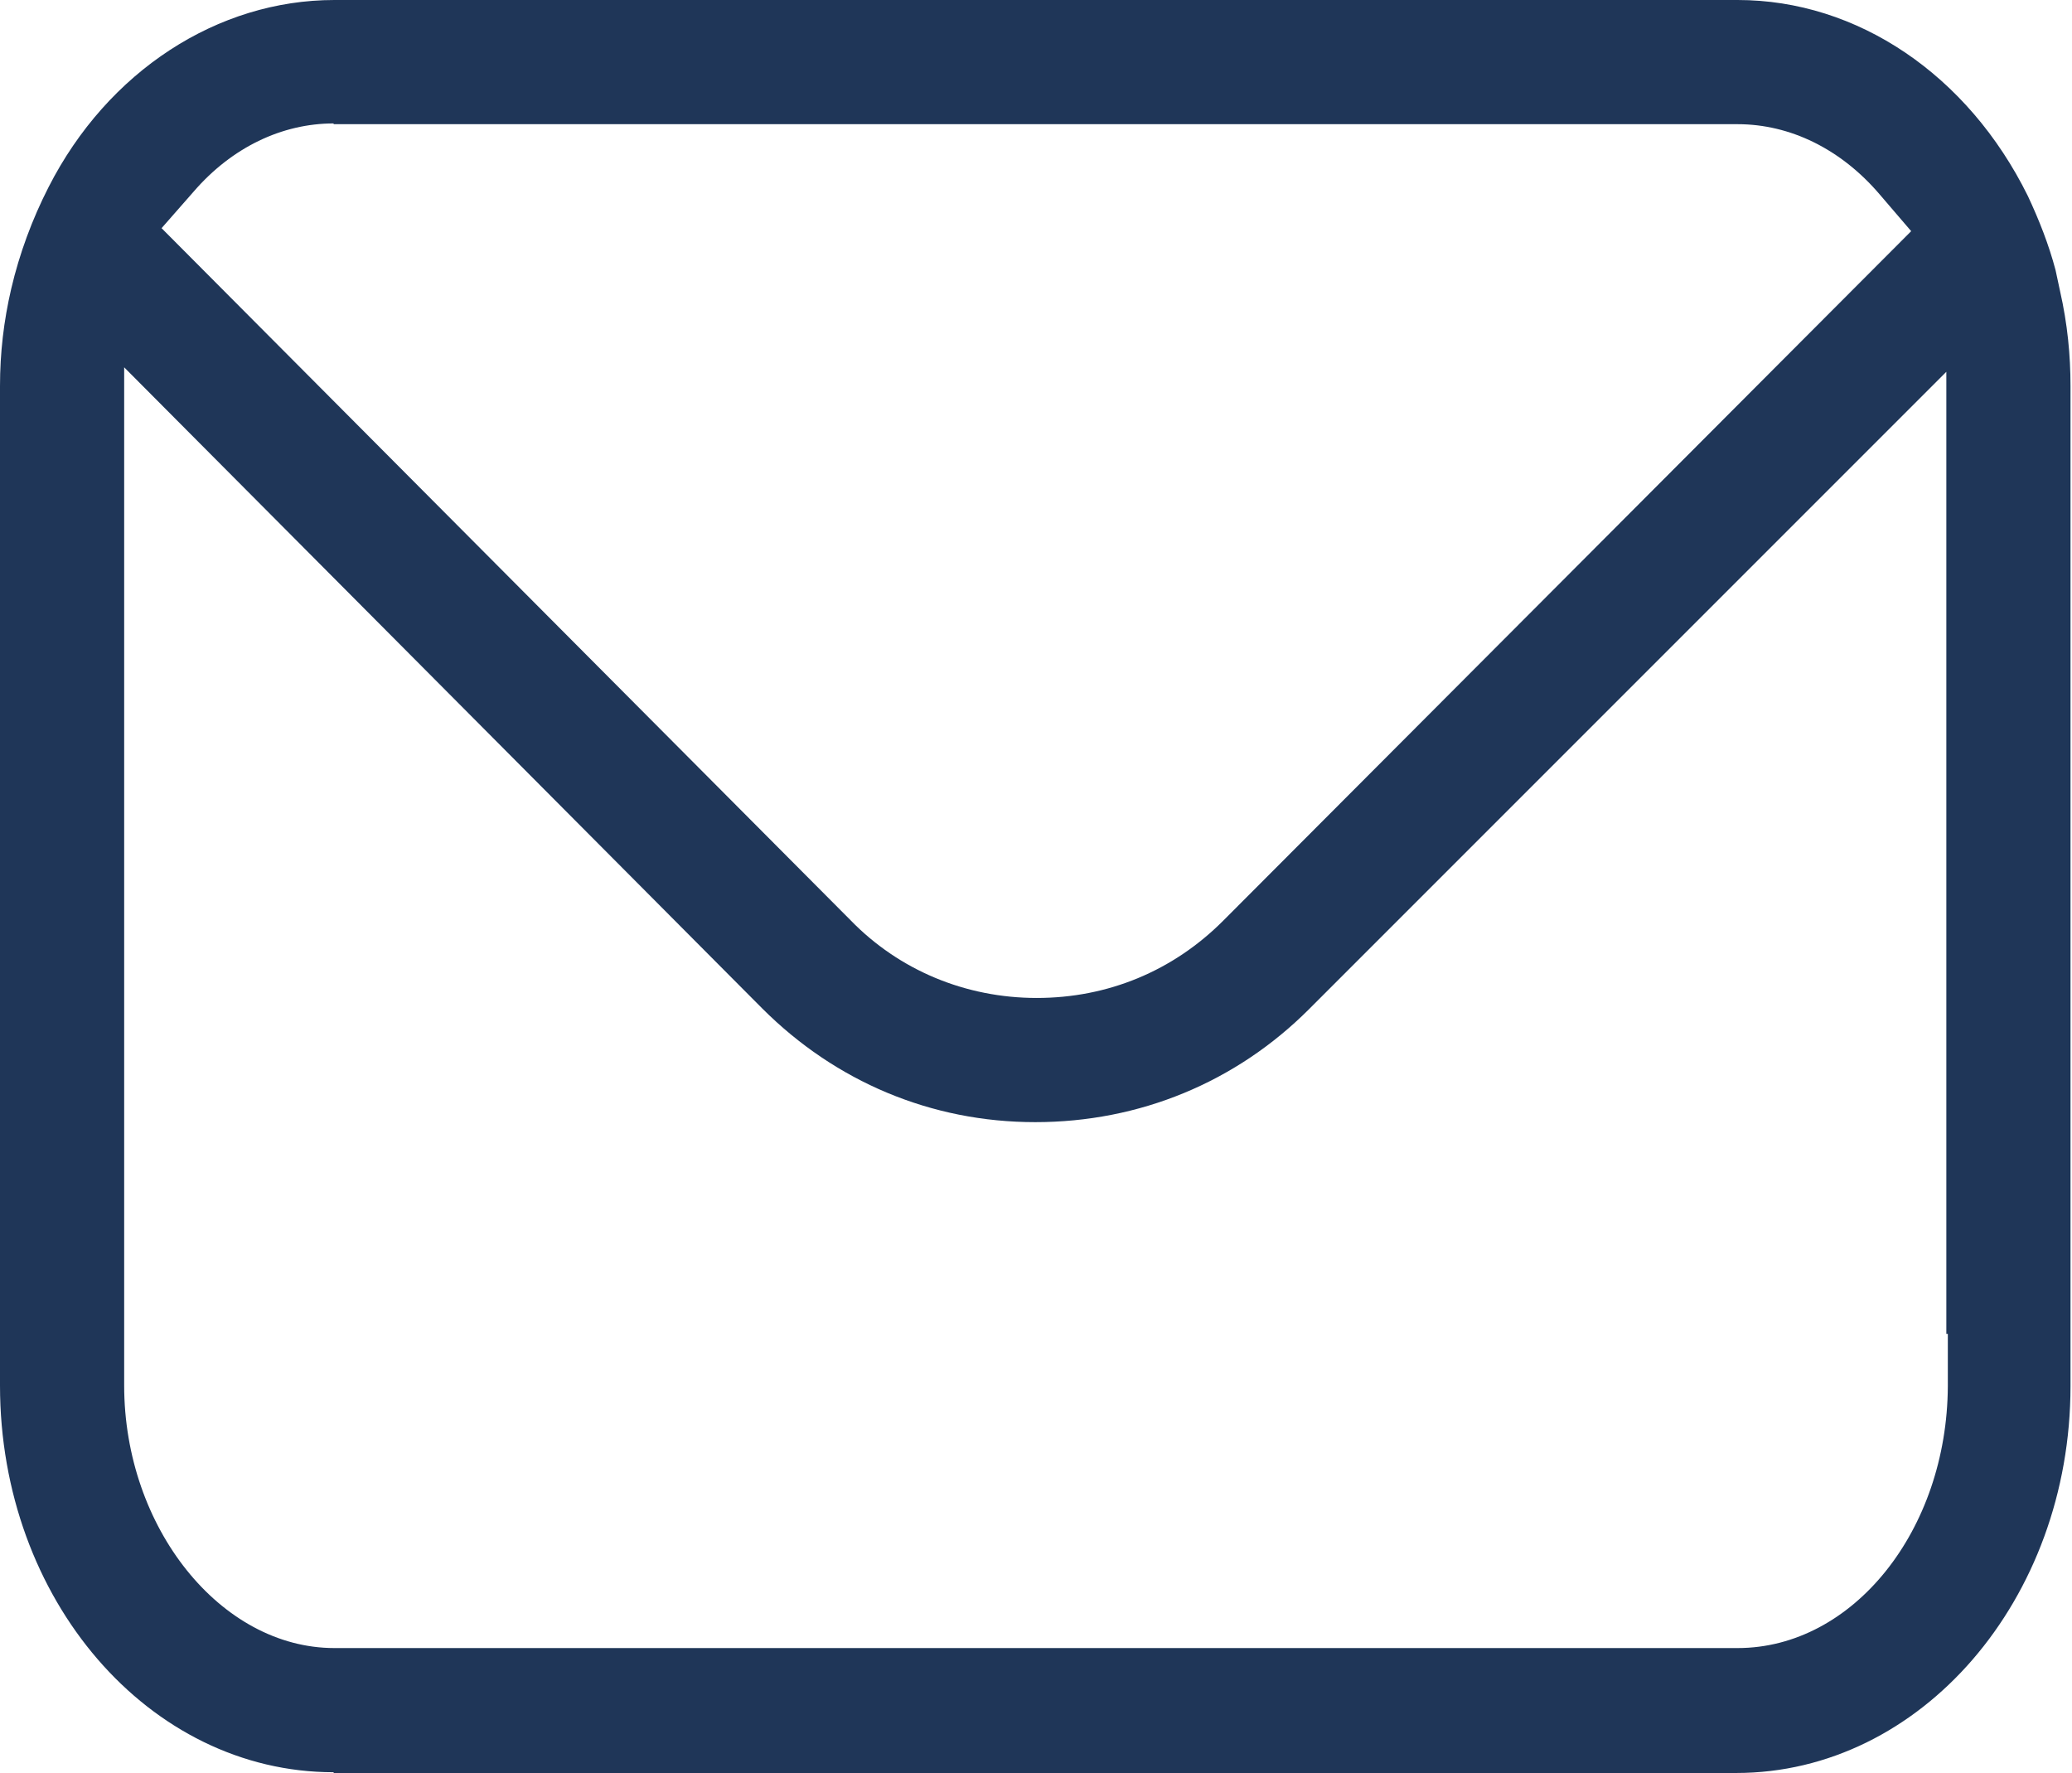 <?xml version="1.0" encoding="UTF-8"?>
<svg id="Layer_1" data-name="Layer 1" xmlns="http://www.w3.org/2000/svg" viewBox="0 0 27.7 23.7">
  <defs>
    <style>
      .cls-1 {
        fill: #1f3658;
        stroke-width: 0px;
      }
    </style>
  </defs>
  <g id="Vrstva_1" data-name="Vrstva 1">
    <path class="cls-1" d="M4.46,23.69C1.99,23.69,0,21.38,0,18.52V5.16c0-.44.05-.87.15-1.3.11-.47.28-.93.5-1.36C1.44.95,2.91,0,4.47,0h18.76c1.6,0,3.08,1,3.88,2.62.15.32.28.65.37.99l.06.28c.1.44.14.86.14,1.27v13.37c0,2.85-2,5.17-4.47,5.17H4.46ZM1.66,18.52c0,1.9,1.29,3.51,2.81,3.51h18.76c1.54,0,2.8-1.57,2.81-3.5v-.7s-.02,0-.02,0V4.97l-8.52,8.52c-.98.98-2.27,1.51-3.66,1.51s-2.67-.54-3.65-1.52L1.66,4.91v13.62ZM4.46,1.65c-.69,0-1.36.32-1.87.91l-.43.49,9.21,9.25c.65.67,1.54,1.04,2.49,1.04s1.82-.36,2.49-1.03L25.55,3.09l-.42-.49c-.52-.61-1.2-.94-1.9-.94H4.46Z"/>
  </g>
</svg>
